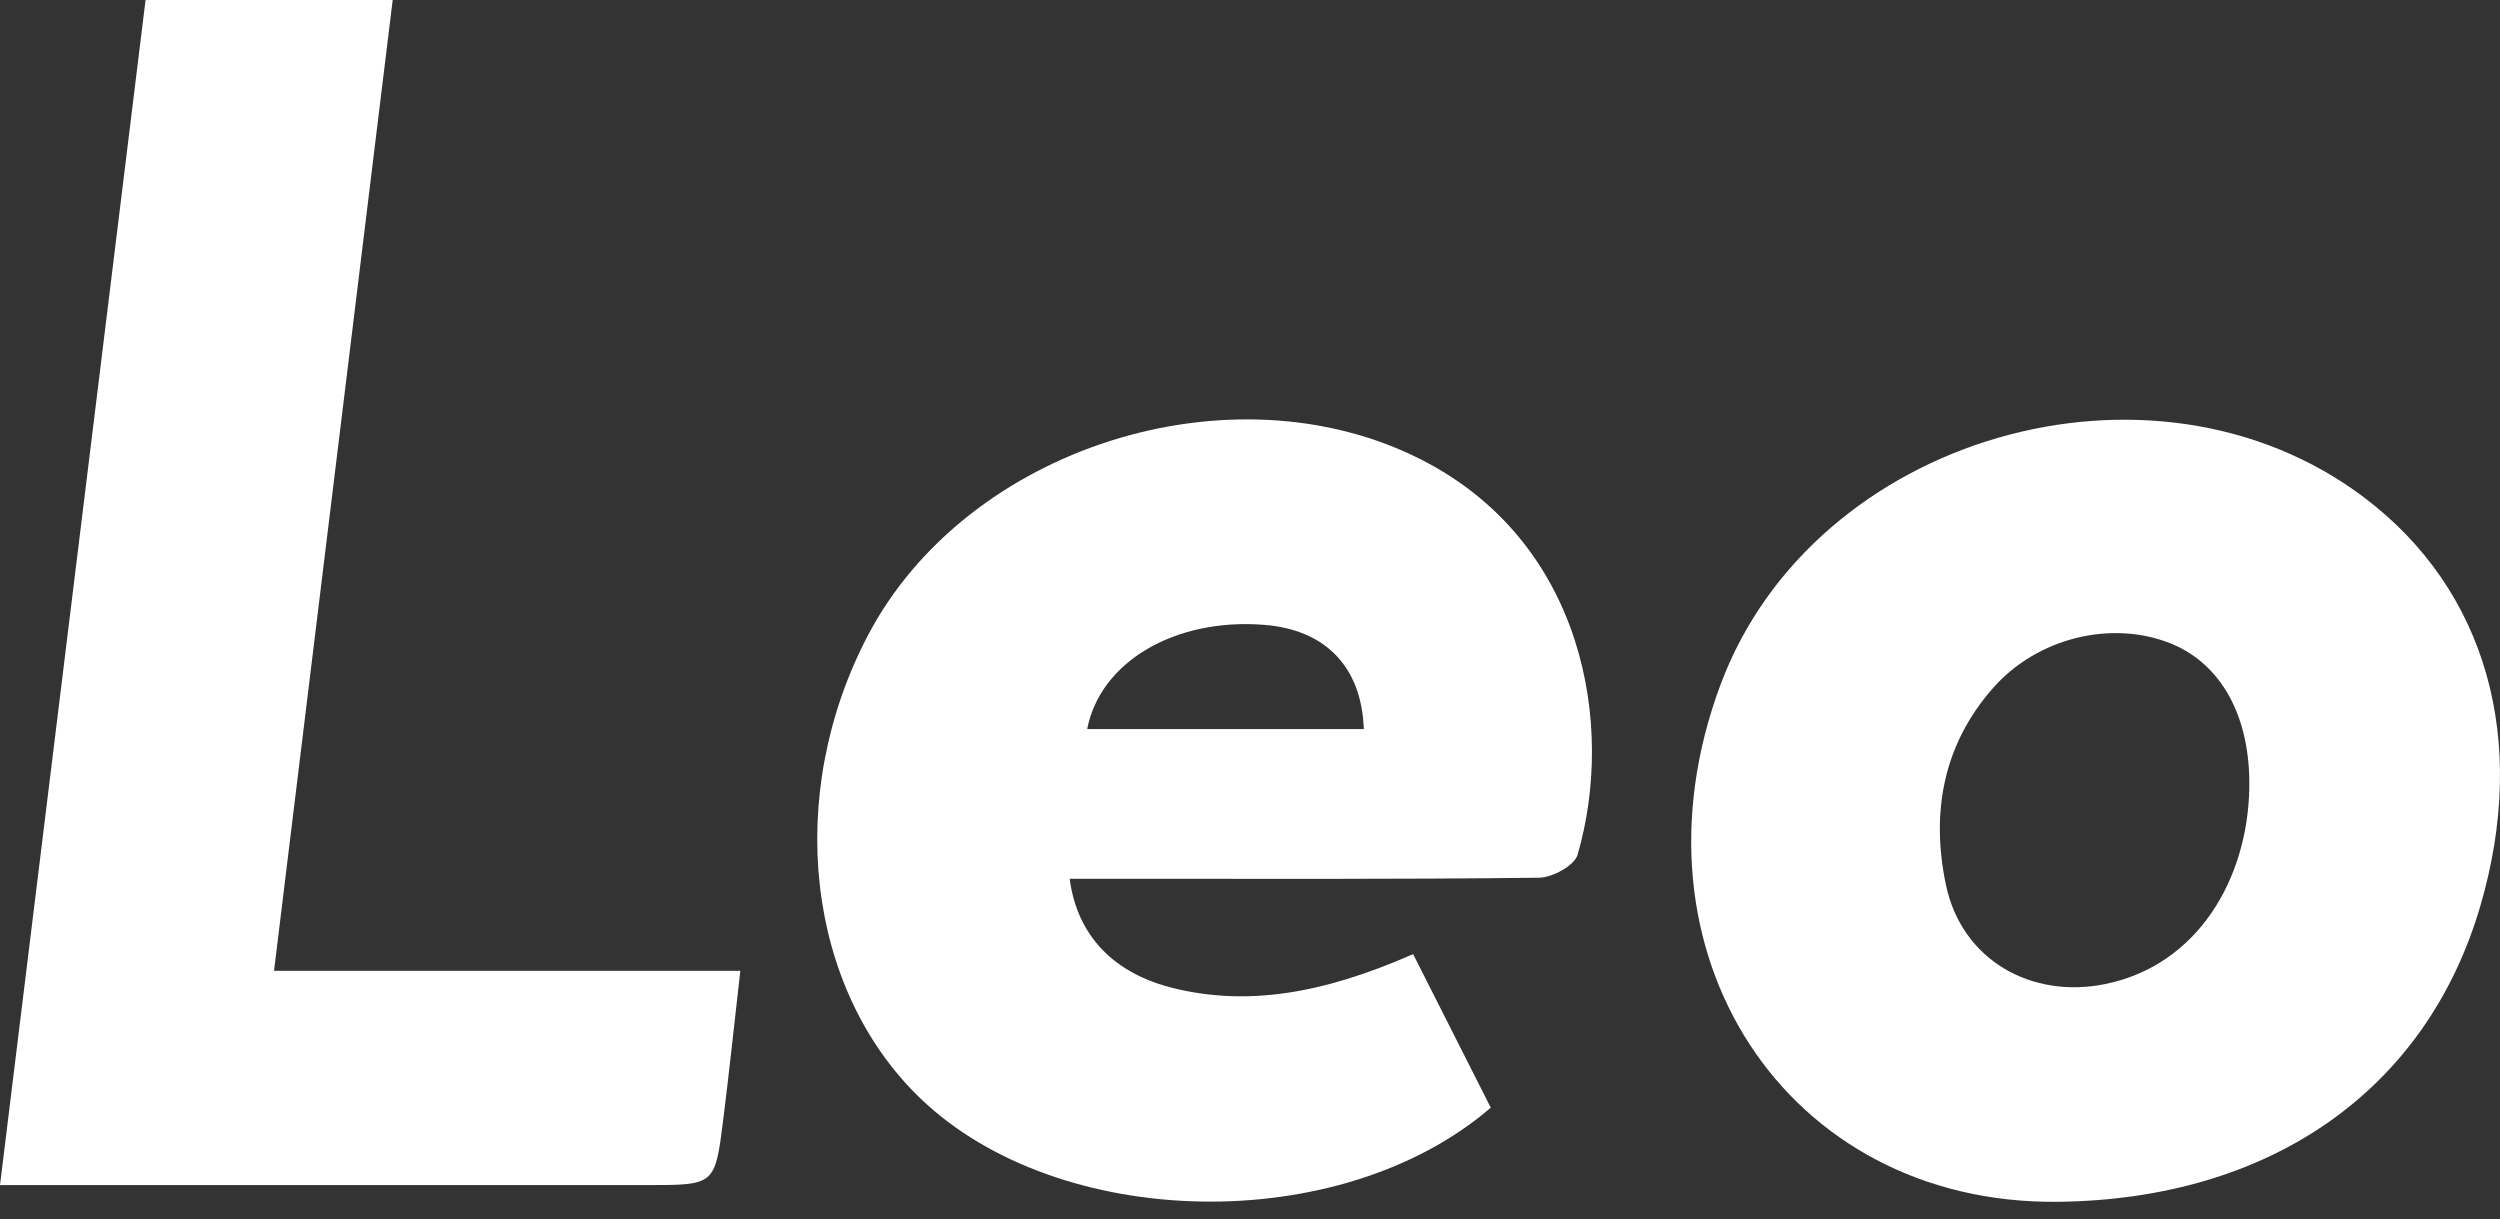 <?xml version="1.0" encoding="UTF-8"?> <svg xmlns="http://www.w3.org/2000/svg" width="121" height="59" viewBox="0 0 121 59" fill="none"><rect x="0" y="0" width="121" height="59" fill="#333333" stroke="none"/> <path fill-rule="evenodd" clip-rule="evenodd" d="M108.866 38.152C108.932 34.685 107.508 32.098 105.001 31.119C102.159 30.009 98.594 30.876 96.457 33.307C94.039 36.058 93.453 39.339 94.181 42.82C94.948 46.481 98.332 48.359 101.903 47.626C106.397 46.704 108.787 42.51 108.866 38.152ZM99.614 58.167C86.427 58.318 78.436 46.056 83.283 33.112C87.784 21.091 104.209 16.339 114.448 24.096C120.34 28.559 122.398 35.809 120.051 43.84C117.447 52.759 109.901 58.049 99.614 58.167Z" fill="white"></path> <path fill-rule="evenodd" clip-rule="evenodd" d="M66.01 35.288C65.896 32.252 64.14 30.472 61.166 30.241C56.875 29.907 53.246 32.027 52.62 35.288C57.088 35.288 61.546 35.288 66.01 35.288ZM51.772 42.533C52.14 45.323 53.944 47.146 56.862 47.843C60.285 48.661 63.866 48.173 68.395 46.179C69.651 48.663 70.915 51.161 72.153 53.611C64.863 59.89 51.247 59.595 44.553 53.168C39.019 47.854 37.95 38.498 42 30.766C46.768 21.659 59.608 17.574 68.791 22.246C76.662 26.25 78.182 35.097 76.355 41.37C76.203 41.893 75.14 42.474 74.49 42.481C67.644 42.563 60.798 42.533 53.949 42.533C53.231 42.533 52.513 42.533 51.772 42.533Z" fill="white"></path> <path fill-rule="evenodd" clip-rule="evenodd" d="M0 57.358C2.367 38.083 4.7 19.093 7.045 0C11.019 0 14.845 0 19.006 0C17.097 15.606 15.193 31.195 13.263 46.988C20.726 46.988 28.082 46.988 35.832 46.988C35.54 49.544 35.294 51.881 35.002 54.211C34.606 57.36 34.593 57.358 31.351 57.358C21.708 57.358 12.062 57.358 2.417 57.358C1.695 57.358 0.972 57.358 0 57.358Z" fill="white"></path> </svg> 